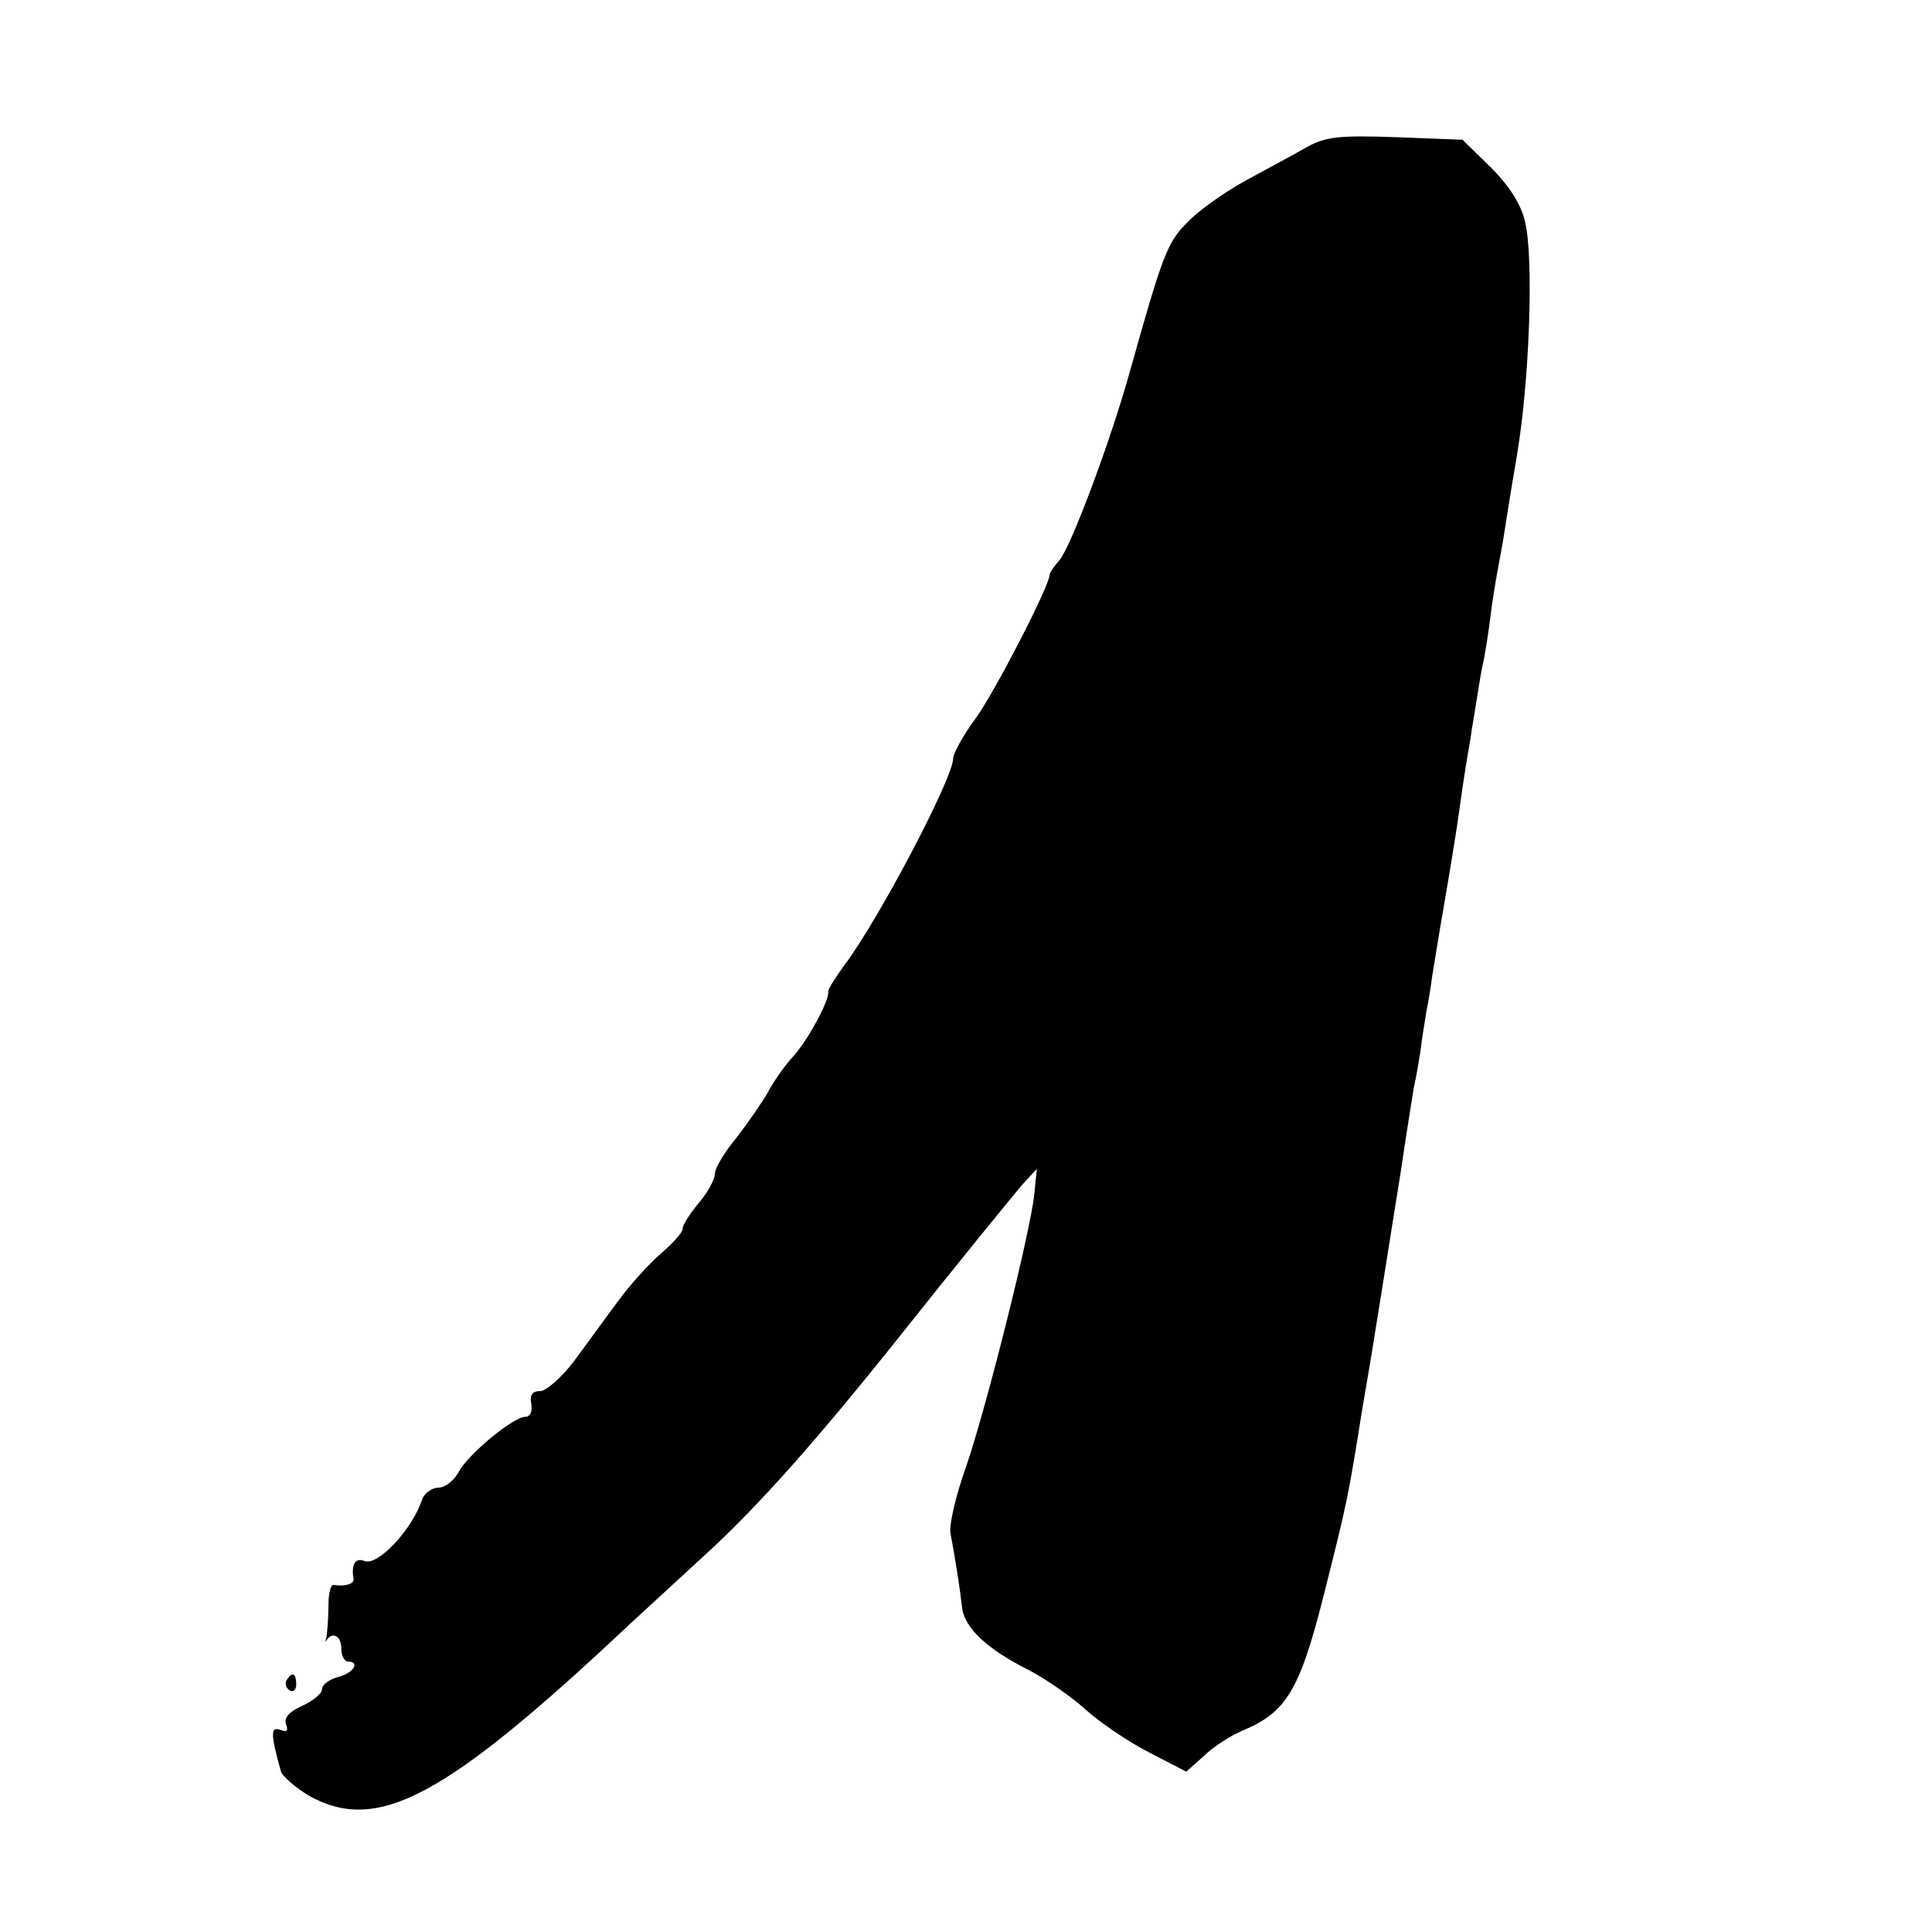 <?xml version="1.0" standalone="no"?>
<!DOCTYPE svg PUBLIC "-//W3C//DTD SVG 20010904//EN"
 "http://www.w3.org/TR/2001/REC-SVG-20010904/DTD/svg10.dtd">
<svg version="1.0" xmlns="http://www.w3.org/2000/svg"
 width="300pt" height="300pt" viewBox="0 0 300 300"
 preserveAspectRatio="xMidYMid meet">
<g transform="translate(0,300) scale(0.1,-0.1)"
fill="#000000" stroke="none">
<path d="M2030 2772 c-19 -11 -62 -34 -95 -52 -33 -18 -74 -47 -91 -65 -31
-31 -38 -48 -89 -230 -31 -112 -93 -276 -110 -295 -8 -9 -15 -19 -15 -22 0
-17 -84 -180 -114 -222 -20 -27 -36 -56 -36 -64 0 -30 -115 -249 -169 -321
-14 -19 -25 -37 -25 -40 3 -13 -32 -77 -54 -101 -13 -14 -30 -38 -39 -55 -9
-16 -31 -48 -49 -71 -19 -23 -34 -48 -34 -57 0 -8 -11 -29 -25 -45 -14 -17
-25 -34 -25 -40 0 -6 -15 -22 -32 -37 -18 -15 -49 -49 -68 -75 -19 -26 -50
-68 -69 -94 -19 -25 -43 -46 -52 -46 -12 0 -17 -6 -14 -20 2 -12 -2 -20 -9
-20 -19 0 -89 -58 -104 -86 -7 -13 -21 -24 -31 -24 -10 0 -21 -8 -25 -17 -15
-47 -69 -105 -90 -97 -14 6 -21 -5 -17 -28 1 -8 -15 -12 -31 -9 -5 0 -8 -14
-8 -33 0 -19 -2 -40 -3 -48 -2 -7 -2 -10 0 -5 9 14 23 7 23 -13 0 -11 5 -20
10 -20 20 0 9 -18 -15 -24 -14 -4 -25 -12 -25 -19 0 -7 -14 -18 -31 -26 -20
-9 -28 -18 -25 -28 4 -11 2 -13 -9 -9 -15 5 -15 -6 1 -64 2 -8 22 -25 43 -38
107 -60 211 -5 501 268 9 8 65 60 125 115 75 70 161 166 284 320 96 121 186
231 198 245 l23 25 -4 -40 c-7 -62 -73 -325 -105 -420 -17 -47 -28 -95 -25
-107 7 -35 15 -88 18 -115 4 -31 39 -64 103 -96 27 -14 67 -42 88 -61 22 -20
66 -50 99 -67 l58 -30 27 24 c14 14 42 32 61 40 67 28 88 62 125 208 37 147
38 151 60 289 9 52 18 106 20 120 5 29 34 214 40 250 9 61 18 117 21 135 3 11
7 36 10 55 2 19 7 46 9 60 3 14 7 39 9 55 8 50 16 97 26 155 5 30 12 73 15 95
3 22 8 56 11 75 3 19 8 44 9 55 2 11 6 36 9 55 3 19 7 44 10 55 2 11 7 40 10
65 3 25 8 55 10 66 2 12 7 37 10 55 3 19 12 77 21 129 20 116 27 310 13 366
-6 27 -25 56 -53 84 l-44 43 -103 4 c-87 3 -109 1 -138 -15z"/>
<path d="M445 391 c-3 -5 -1 -12 5 -16 5 -3 10 1 10 9 0 18 -6 21 -15 7z"/>
</g>
</svg>
